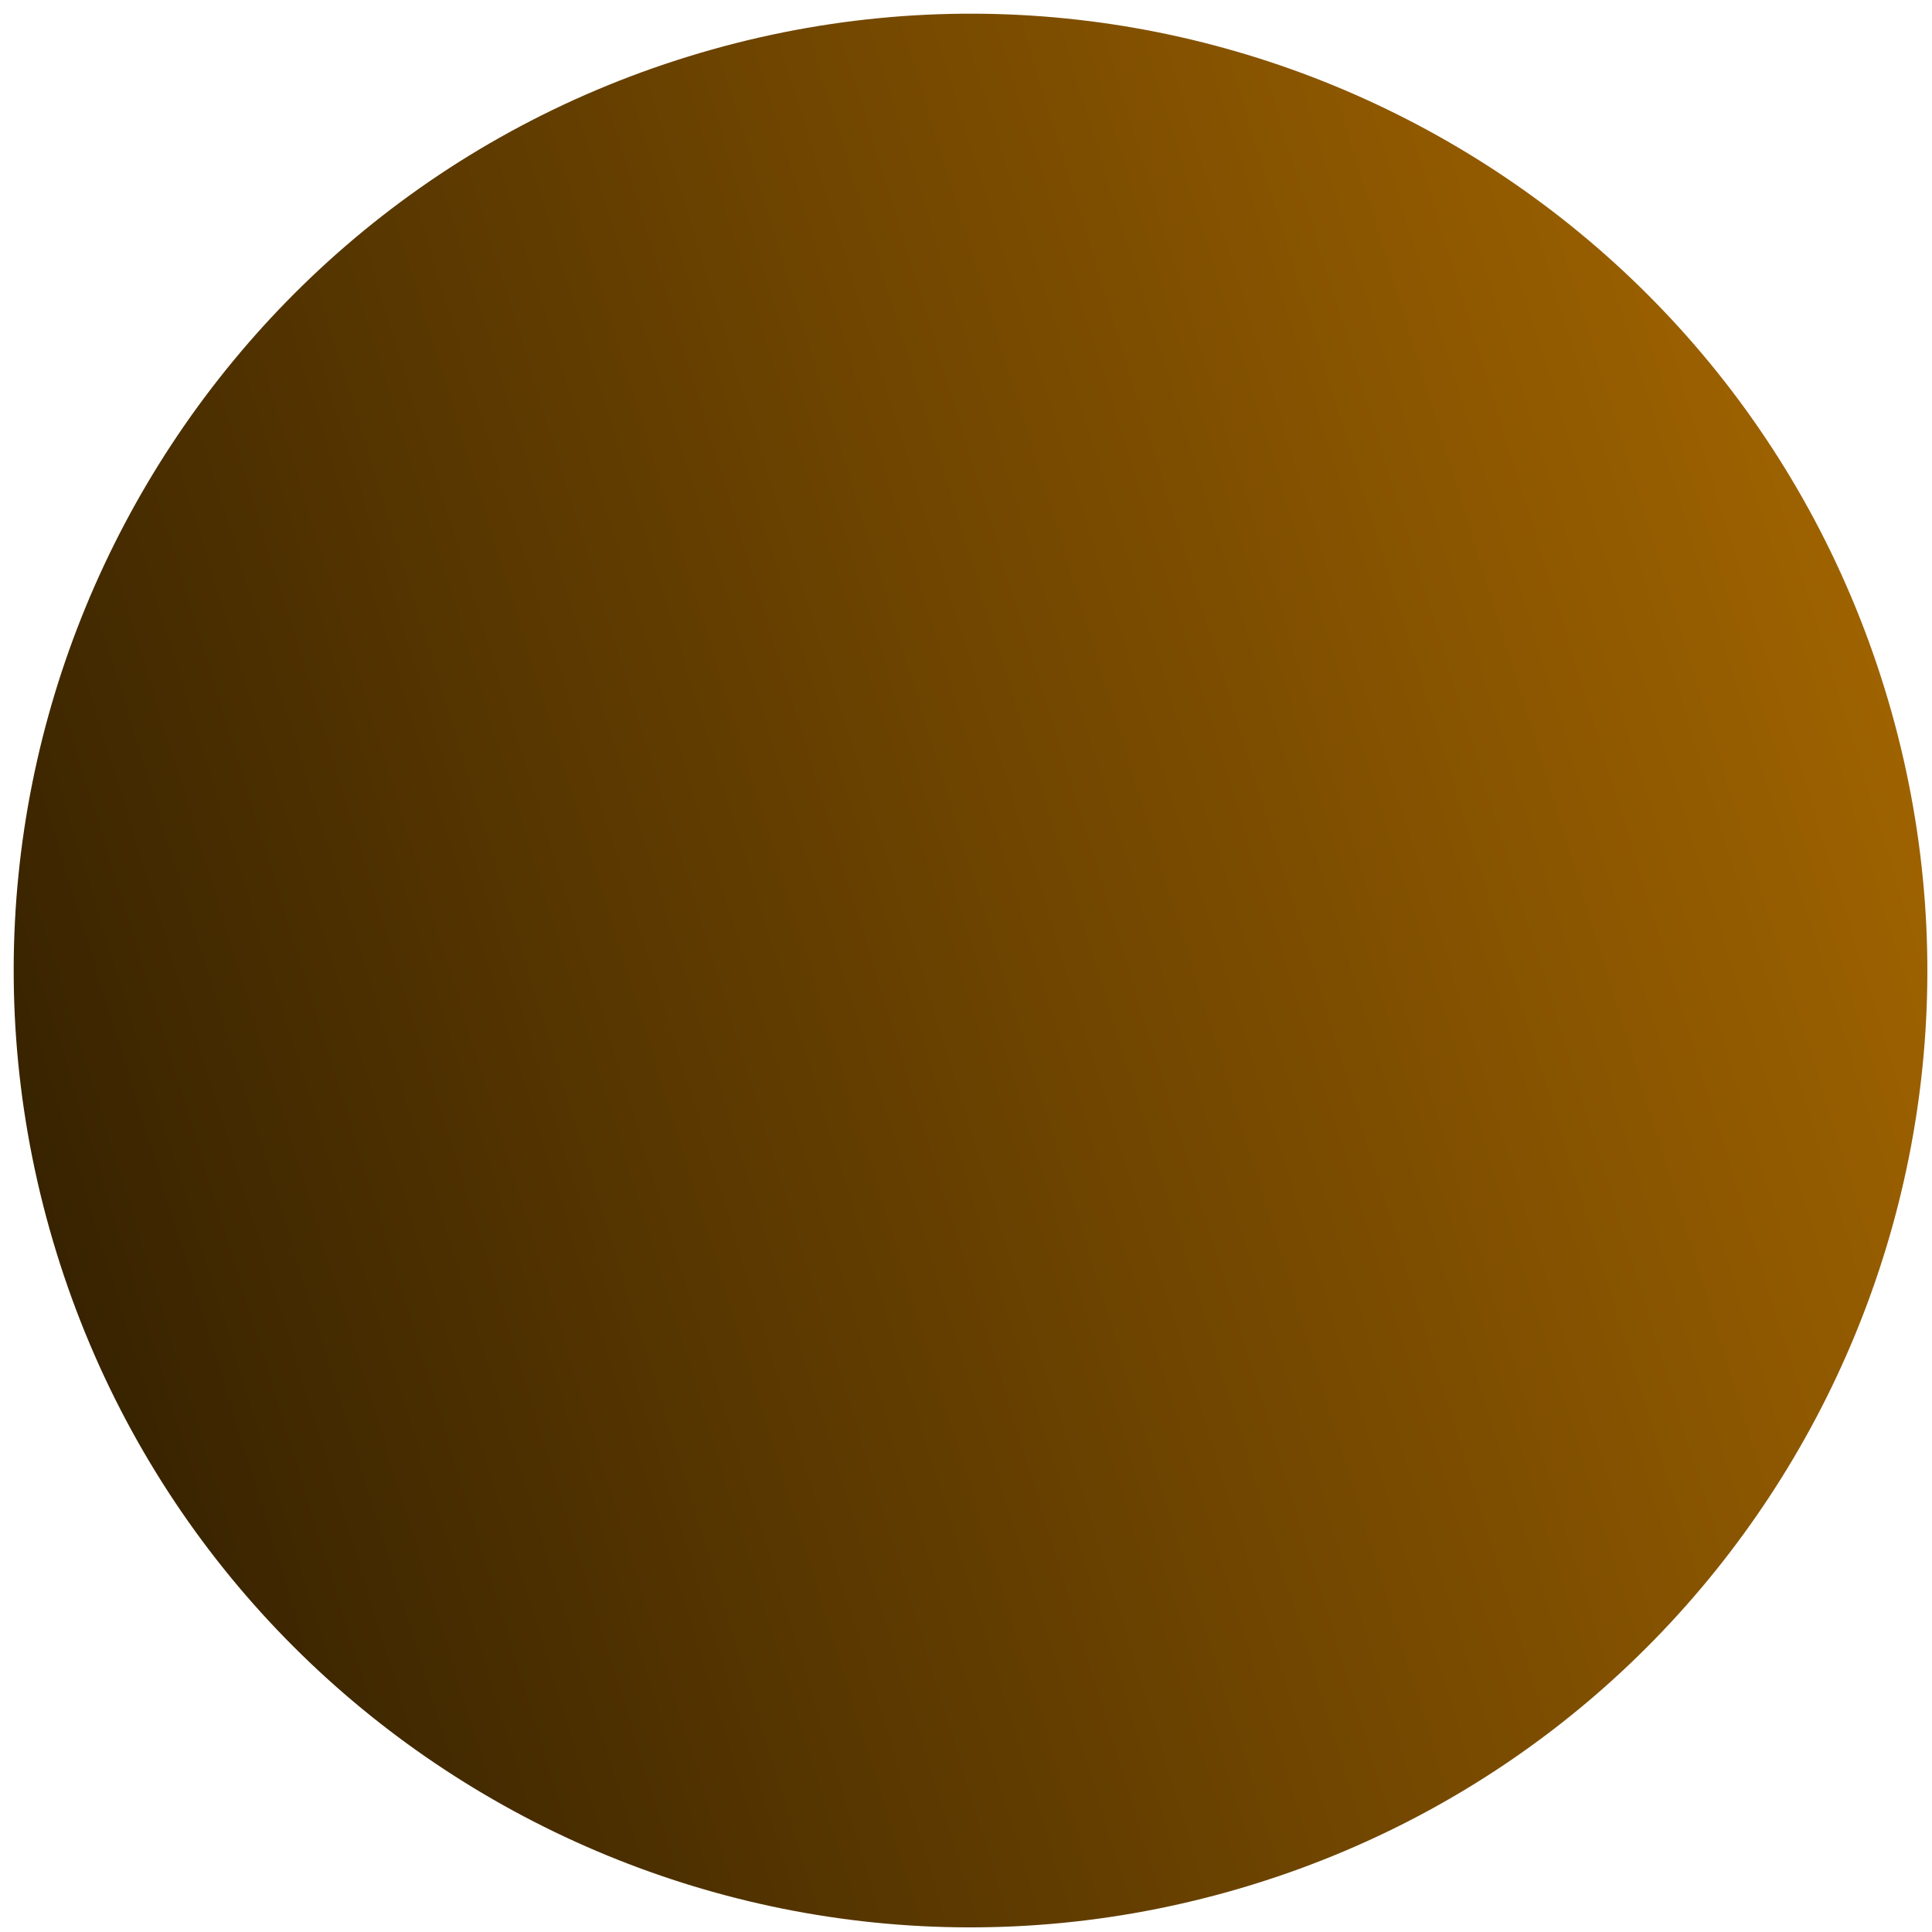 <?xml version="1.0" encoding="UTF-8"?> <svg xmlns="http://www.w3.org/2000/svg" width="137" height="137" viewBox="0 0 137 137" fill="none"><path d="M133.637 48.816C144.685 84.612 124.623 122.588 88.827 133.637C53.03 144.686 15.055 124.624 4.006 88.827C-7.043 53.031 13.019 15.055 48.815 4.006C84.612 -7.043 122.588 13.019 133.637 48.816Z" fill="url(#paint0_linear_1486_2189)"></path><defs><linearGradient id="paint0_linear_1486_2189" x1="133.637" y1="48.816" x2="4.006" y2="88.827" gradientUnits="userSpaceOnUse"><stop stop-color="#9E6200"></stop><stop offset="1" stop-color="#382300"></stop></linearGradient></defs></svg> 